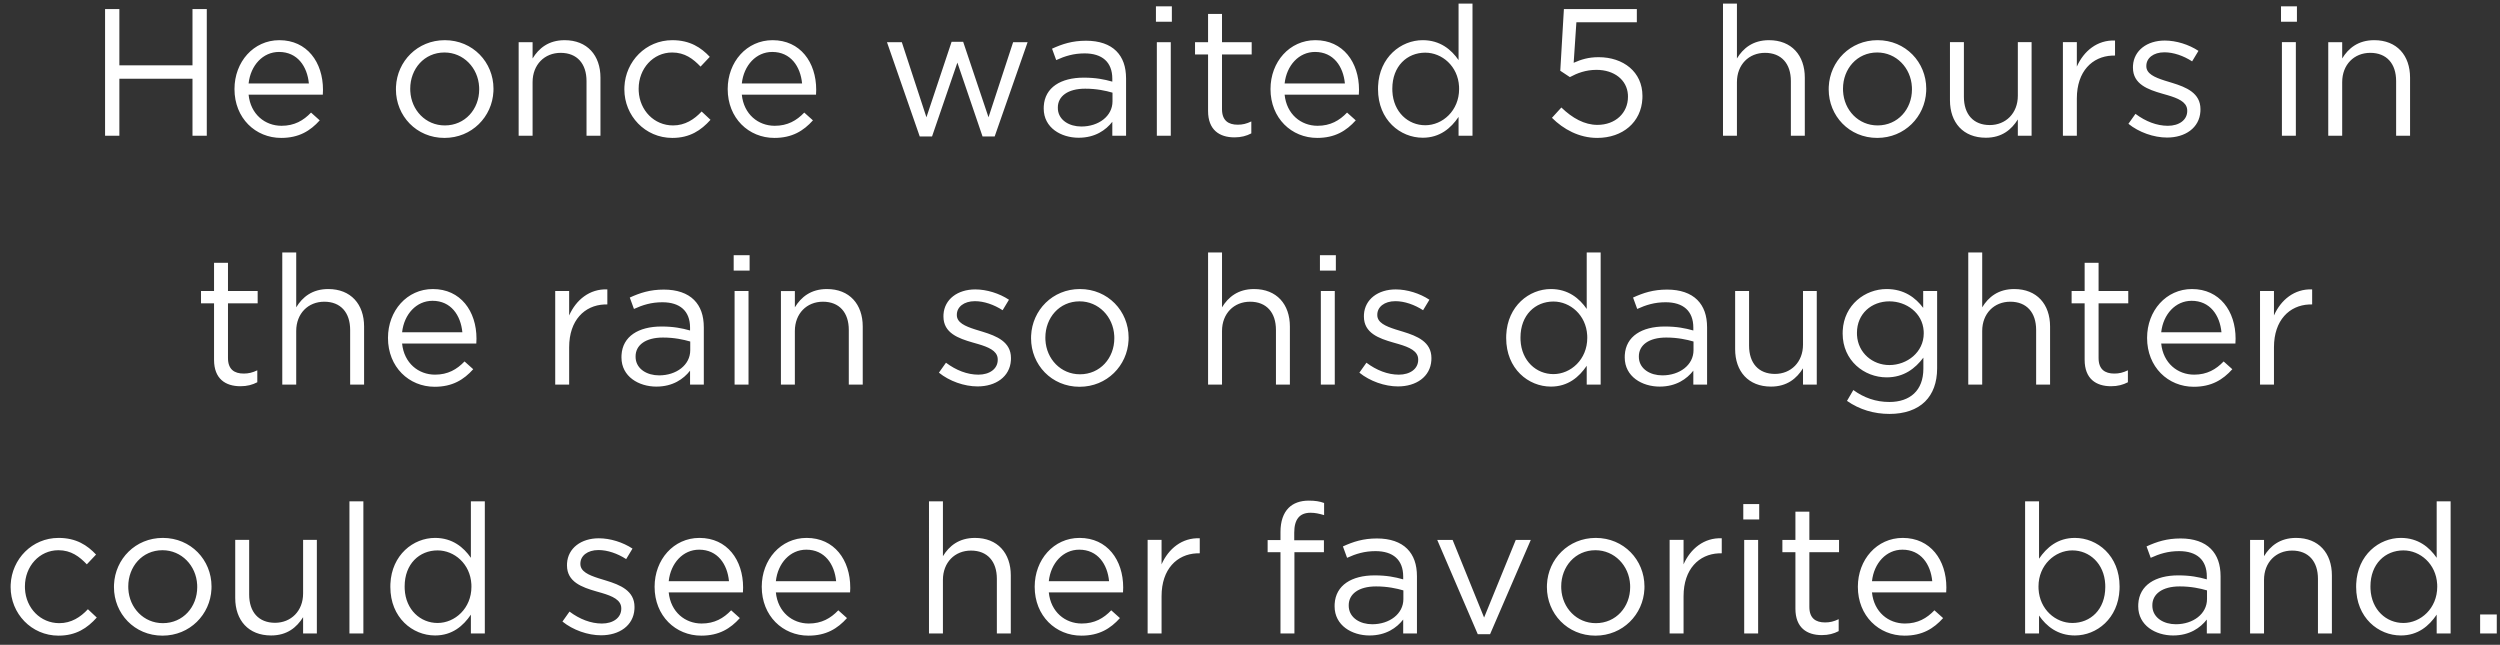 <svg height="57" viewBox="0 0 221 57" width="221" xmlns="http://www.w3.org/2000/svg"><rect x="0" y="0" width="221" height="57" fill="#333333" stroke="none"/><path d="m47.288 312h1.264v-5.04h6.464v5.04h1.264v-11.2h-1.264v4.976h-6.464v-4.976h-1.264zm12.688-3.632h6.56c.016-.192.016-.32.016-.432 0-2.432-1.408-4.384-3.856-4.384-2.288 0-3.968 1.92-3.968 4.32 0 2.576 1.856 4.32 4.128 4.32 1.568 0 2.576-.624 3.408-1.552l-.768-.688c-.672.704-1.472 1.168-2.608 1.168-1.456 0-2.736-1.008-2.912-2.752zm0-.992c.176-1.6 1.264-2.784 2.688-2.784 1.632 0 2.496 1.28 2.64 2.784zm17.312 4.816c2.423 0 4.227-1.869 4.331-4.115l.005-.237c0-2.336-1.824-4.288-4.304-4.288-2.423 0-4.212 1.869-4.315 4.115l-.005.237c0 2.336 1.808 4.288 4.288 4.288zm.032-1.104c-1.684 0-2.965-1.342-3.051-3.034l-.005-.214c0-1.744 1.232-3.2 3.024-3.2 1.684 0 2.98 1.357 3.067 3.049l.005.215c0 1.744-1.248 3.184-3.04 3.184zm6.528.912h1.232v-4.736c0-1.552 1.056-2.592 2.48-2.592 1.456 0 2.288.96 2.288 2.496v4.832h1.232v-5.136c0-1.968-1.168-3.312-3.168-3.312-1.424 0-2.288.72-2.832 1.616v-1.44h-1.232zm13.584.192c1.552 0 2.544-.672 3.376-1.6l-.784-.736c-.656.704-1.472 1.232-2.528 1.232-1.668 0-2.949-1.327-3.035-3.032l-.005-.216c0-1.776 1.28-3.2 2.96-3.2 1.12 0 1.856.56 2.512 1.248l.816-.864c-.768-.816-1.744-1.472-3.312-1.472-2.345 0-4.132 1.869-4.235 4.115l-.005.237c0 2.32 1.824 4.288 4.24 4.288zm6.144-3.824h6.56c.016-.192.016-.32.016-.432 0-2.432-1.408-4.384-3.856-4.384-2.288 0-3.968 1.92-3.968 4.32 0 2.576 1.856 4.32 4.128 4.32 1.568 0 2.576-.624 3.408-1.552l-.768-.688c-.672.704-1.472 1.168-2.608 1.168-1.456 0-2.736-1.008-2.912-2.752zm0-.992c.176-1.6 1.264-2.784 2.688-2.784 1.632 0 2.496 1.28 2.64 2.784zm15.728 4.688h1.088l2.24-6.528 2.224 6.528h1.072l2.912-8.336h-1.28l-2.176 6.64-2.24-6.672h-1.024l-2.224 6.672-2.176-6.64h-1.312zm14.048.112c1.456 0 2.4-.672 2.976-1.408v1.232h1.216v-5.056c0-1.056-.288-1.856-.864-2.432-.592-.592-1.504-.912-2.672-.912-1.216 0-2.096.288-3.008.704l.368 1.008c.768-.352 1.536-.592 2.512-.592 1.552 0 2.448.768 2.448 2.24v.256c-.736-.208-1.472-.352-2.528-.352-2.024 0-3.436.865-3.531 2.523l-.005.213c0 1.696 1.536 2.576 3.088 2.576zm.24-.992c-1.067 0-1.988-.551-2.074-1.502l-.006-.178c0-.992.88-1.664 2.416-1.664 1.008 0 1.808.176 2.416.352v.768c0 1.312-1.232 2.224-2.752 2.224zm6.592-9.264h1.408v-1.36h-1.408zm.08 10.08h1.232v-8.272h-1.232zm6.864.144c.592 0 1.056-.128 1.488-.352v-1.056c-.432.208-.784.288-1.2.288-.832 0-1.392-.368-1.392-1.376v-4.832h2.624v-1.088h-2.624v-2.496h-1.232v2.496h-1.152v1.088h1.152v4.992c0 1.68 1.008 2.336 2.336 2.336zm4.432-3.776h6.56c.016-.192.016-.32.016-.432 0-2.432-1.408-4.384-3.856-4.384-2.288 0-3.968 1.92-3.968 4.32 0 2.576 1.856 4.32 4.128 4.32 1.568 0 2.576-.624 3.408-1.552l-.768-.688c-.672.704-1.472 1.168-2.608 1.168-1.456 0-2.736-1.008-2.912-2.752zm0-.992c.176-1.6 1.264-2.784 2.688-2.784 1.632 0 2.496 1.28 2.64 2.784zm12.208 4.8c1.52 0 2.496-.848 3.168-1.84v1.664h1.232v-11.68h-1.232v4.992c-.64-.928-1.632-1.76-3.168-1.76-1.924 0-3.833 1.504-3.947 4.061l-.005.275c0 2.72 1.968 4.288 3.952 4.288zm.224-1.104c-1.512 0-2.816-1.16-2.907-2.994l-.005-.238c0-2 1.312-3.184 2.912-3.184 1.483 0 2.891 1.193 2.987 2.989l.005.227c0 1.904-1.456 3.2-2.992 3.2zm15.2 1.12c2.263 0 3.895-1.396 3.995-3.477l.005-.235c0-2.128-1.696-3.424-3.872-3.424-.928 0-1.552.208-2.208.496l.24-3.584h5.344v-1.168h-6.448l-.32 5.456.848.56c.656-.352 1.408-.64 2.352-.64 1.569 0 2.695.888 2.779 2.193l.005.191c0 1.424-1.104 2.48-2.704 2.48-1.136 0-2.208-.592-3.184-1.536l-.832.912c1.008 1.008 2.4 1.776 4 1.776zm11.12-.192h1.232v-4.736c0-1.552 1.056-2.592 2.48-2.592 1.456 0 2.288.96 2.288 2.496v4.832h1.232v-5.136c0-1.968-1.168-3.312-3.168-3.312-1.424 0-2.288.72-2.832 1.616v-4.848h-1.232zm13.632.192c2.423 0 4.227-1.869 4.331-4.115l.005-.237c0-2.336-1.824-4.288-4.304-4.288-2.423 0-4.212 1.869-4.315 4.115l-.005.237c0 2.336 1.808 4.288 4.288 4.288zm.032-1.104c-1.684 0-2.965-1.342-3.051-3.034l-.005-.214c0-1.744 1.232-3.2 3.024-3.2 1.684 0 2.98 1.357 3.067 3.049l.005.215c0 1.744-1.248 3.184-3.04 3.184zm9.568 1.088c1.424 0 2.272-.72 2.832-1.616v1.44h1.216v-8.272h-1.216v4.736c0 1.552-1.072 2.592-2.48 2.592-1.456 0-2.288-.96-2.288-2.496v-4.832h-1.232v5.136c0 1.968 1.168 3.312 3.168 3.312zm6.816-.176h1.232v-3.296c0-2.413 1.376-3.704 3.1-3.788l.276-.004v-1.328c-1.568-.064-2.768.928-3.376 2.304v-2.16h-1.232zm9.216.16c1.587 0 2.848-.846 2.939-2.308l.005-.204c0-1.426-1.264-1.941-2.496-2.319l-.674-.207c-.889-.285-1.615-.605-1.615-1.265v-.032c0-.688.624-1.2 1.6-1.2.8 0 1.68.304 2.448.8l.56-.928c-.848-.56-1.968-.912-2.976-.912-1.569 0-2.724.873-2.811 2.206l-.005.194c0 1.459 1.327 1.93 2.58 2.291l.495.142c.888.263 1.633.575 1.717 1.232l.008.159c0 .8-.72 1.312-1.712 1.312-.976 0-1.968-.384-2.864-1.056l-.624.88c.928.752 2.24 1.216 3.424 1.216zm10.064-10.24h1.408v-1.36h-1.408zm.08 10.08h1.232v-8.272h-1.232zm4.096 0h1.232v-4.736c0-1.552 1.056-2.592 2.48-2.592 1.456 0 2.288.96 2.288 2.496v4.832h1.232v-5.136c0-1.968-1.168-3.312-3.168-3.312-1.424 0-2.288.72-2.832 1.616v-1.44h-1.232zm-184.56 22.144c.592 0 1.056-.128 1.488-.352v-1.056c-.432.208-.784.288-1.2.288-.832 0-1.392-.368-1.392-1.376v-4.832h2.624v-1.088h-2.624v-2.496h-1.232v2.496h-1.152v1.088h1.152v4.992c0 1.68 1.008 2.336 2.336 2.336zm3.696-.144h1.232v-4.736c0-1.552 1.056-2.592 2.48-2.592 1.456 0 2.288.96 2.288 2.496v4.832h1.232v-5.136c0-1.968-1.168-3.312-3.168-3.312-1.424 0-2.288.72-2.832 1.616v-4.848h-1.232zm10.592-3.632h6.56c.016-.192.016-.32.016-.432 0-2.432-1.408-4.384-3.856-4.384-2.288 0-3.968 1.92-3.968 4.32 0 2.576 1.856 4.32 4.128 4.32 1.568 0 2.576-.624 3.408-1.552l-.768-.688c-.672.704-1.472 1.168-2.608 1.168-1.456 0-2.736-1.008-2.912-2.752zm0-.992c.176-1.6 1.264-2.784 2.688-2.784 1.632 0 2.496 1.28 2.64 2.784zm13.536 4.624h1.232v-3.296c0-2.413 1.376-3.704 3.1-3.788l.276-.004v-1.328c-1.568-.064-2.768.928-3.376 2.304v-2.16h-1.232zm8.944.176c1.456 0 2.4-.672 2.976-1.408v1.232h1.216v-5.056c0-1.056-.288-1.856-.864-2.432-.592-.592-1.504-.912-2.672-.912-1.216 0-2.096.288-3.008.704l.368 1.008c.768-.352 1.536-.592 2.512-.592 1.552 0 2.448.768 2.448 2.24v.256c-.736-.208-1.472-.352-2.528-.352-2.024 0-3.436.865-3.531 2.523l-.005.213c0 1.696 1.536 2.576 3.088 2.576zm.24-.992c-1.067 0-1.988-.551-2.074-1.502l-.006-.178c0-.992.88-1.664 2.416-1.664 1.008 0 1.808.176 2.416.352v.768c0 1.312-1.232 2.224-2.752 2.224zm6.592-9.264h1.408v-1.36h-1.408zm.08 10.08h1.232v-8.272h-1.232zm4.096 0h1.232v-4.736c0-1.552 1.056-2.592 2.48-2.592 1.456 0 2.288.96 2.288 2.496v4.832h1.232v-5.136c0-1.968-1.168-3.312-3.168-3.312-1.424 0-2.288.72-2.832 1.616v-1.44h-1.232zm17.392.16c1.587 0 2.848-.846 2.939-2.308l.005-.204c0-1.426-1.264-1.941-2.496-2.319l-.674-.207c-.889-.285-1.615-.605-1.615-1.265v-.032c0-.688.624-1.2 1.6-1.2.8 0 1.68.304 2.448.8l.56-.928c-.848-.56-1.968-.912-2.976-.912-1.569 0-2.724.873-2.811 2.206l-.005.194c0 1.459 1.327 1.93 2.58 2.291l.495.142c.888.263 1.633.575 1.717 1.232l.008.159c0 .8-.72 1.312-1.712 1.312-.976 0-1.968-.384-2.864-1.056l-.624.88c.928.752 2.24 1.216 3.424 1.216zm9.008.032c2.423 0 4.227-1.869 4.331-4.115l.005-.237c0-2.336-1.824-4.288-4.304-4.288-2.423 0-4.212 1.869-4.315 4.115l-.005.237c0 2.336 1.808 4.288 4.288 4.288zm.032-1.104c-1.684 0-2.965-1.342-3.051-3.034l-.005-.214c0-1.744 1.232-3.2 3.024-3.2 1.684 0 2.98 1.357 3.067 3.049l.005.215c0 1.744-1.248 3.184-3.04 3.184zm11.328.912h1.232v-4.736c0-1.552 1.056-2.592 2.48-2.592 1.456 0 2.288.96 2.288 2.496v4.832h1.232v-5.136c0-1.968-1.168-3.312-3.168-3.312-1.424 0-2.288.72-2.832 1.616v-4.848h-1.232zm9.888-10.08h1.408v-1.36h-1.408zm.08 10.08h1.232v-8.272h-1.232zm6.832.16c1.587 0 2.848-.846 2.939-2.308l.005-.204c0-1.426-1.264-1.941-2.496-2.319l-.674-.207c-.889-.285-1.615-.605-1.615-1.265v-.032c0-.688.624-1.2 1.6-1.2.8 0 1.68.304 2.448.8l.56-.928c-.848-.56-1.968-.912-2.976-.912-1.569 0-2.724.873-2.811 2.206l-.005.194c0 1.459 1.327 1.93 2.58 2.291l.495.142c.944.28 1.725.614 1.725 1.359v.032c0 .8-.72 1.312-1.712 1.312-.976 0-1.968-.384-2.864-1.056l-.624.88c.928.752 2.24 1.216 3.424 1.216zm13.504.016c1.52 0 2.496-.848 3.168-1.84v1.664h1.232v-11.68h-1.232v4.992c-.64-.928-1.632-1.76-3.168-1.76-1.924 0-3.833 1.504-3.947 4.061l-.005.275c0 2.72 1.968 4.288 3.952 4.288zm.224-1.104c-1.512 0-2.816-1.16-2.907-2.994l-.005-.238c0-2 1.312-3.184 2.912-3.184 1.483 0 2.891 1.193 2.987 2.989l.005.227c0 1.904-1.456 3.2-2.992 3.2zm9.392 1.104c1.456 0 2.4-.672 2.976-1.408v1.232h1.216v-5.056c0-1.056-.288-1.856-.864-2.432-.592-.592-1.504-.912-2.672-.912-1.216 0-2.096.288-3.008.704l.368 1.008c.768-.352 1.536-.592 2.512-.592 1.552 0 2.448.768 2.448 2.24v.256c-.736-.208-1.472-.352-2.528-.352-2.024 0-3.436.865-3.531 2.523l-.005.213c0 1.696 1.536 2.576 3.088 2.576zm.24-.992c-1.067 0-1.988-.551-2.074-1.502l-.006-.178c0-.992.88-1.664 2.416-1.664 1.008 0 1.808.176 2.416.352v.768c0 1.312-1.232 2.224-2.752 2.224zm9.6.992c1.424 0 2.272-.72 2.832-1.616v1.44h1.216v-8.272h-1.216v4.736c0 1.552-1.072 2.592-2.48 2.592-1.456 0-2.288-.96-2.288-2.496v-4.832h-1.232v5.136c0 1.968 1.168 3.312 3.168 3.312zm10.48 2.416c1.312 0 2.416-.368 3.152-1.104.672-.672 1.056-1.648 1.056-2.928v-6.832h-1.232v1.488c-.672-.896-1.68-1.664-3.232-1.664-1.907 0-3.768 1.396-3.882 3.68l-.006.256c0 2.384 1.904 3.872 3.888 3.872 1.52 0 2.528-.784 3.248-1.744v.976c0 1.936-1.184 2.944-3.008 2.944-1.184 0-2.24-.368-3.184-1.056l-.56.96c1.104.768 2.384 1.152 3.76 1.152zm-.016-4.32c-1.479 0-2.765-1.068-2.859-2.633l-.005-.215c0-1.696 1.296-2.784 2.864-2.784 1.512 0 2.935 1.027 3.034 2.621l.006.211c0 1.664-1.472 2.8-3.04 2.8zm6.976 1.728h1.232v-4.736c0-1.552 1.056-2.592 2.48-2.592 1.456 0 2.288.96 2.288 2.496v4.832h1.232v-5.136c0-1.968-1.168-3.312-3.168-3.312-1.424 0-2.288.72-2.832 1.616v-4.848h-1.232zm12.624.144c.592 0 1.056-.128 1.488-.352v-1.056c-.432.208-.784.288-1.2.288-.832 0-1.392-.368-1.392-1.376v-4.832h2.624v-1.088h-2.624v-2.496h-1.232v2.496h-1.152v1.088h1.152v4.992c0 1.68 1.008 2.336 2.336 2.336zm4.432-3.776h6.56c.016-.192.016-.32.016-.432 0-2.432-1.408-4.384-3.856-4.384-2.288 0-3.968 1.92-3.968 4.32 0 2.576 1.856 4.32 4.128 4.32 1.568 0 2.576-.624 3.408-1.552l-.768-.688c-.672.704-1.472 1.168-2.608 1.168-1.456 0-2.736-1.008-2.912-2.752zm0-.992c.176-1.6 1.264-2.784 2.688-2.784 1.632 0 2.496 1.28 2.64 2.784zm8.736 4.624h1.232v-3.296c0-2.413 1.376-3.704 3.1-3.788l.276-.004v-1.328c-1.568-.064-2.768.928-3.376 2.304v-2.16h-1.232zm-194.608 22.192c1.552 0 2.544-.672 3.376-1.6l-.784-.736c-.656.704-1.472 1.232-2.528 1.232-1.668 0-2.949-1.327-3.035-3.032l-.005-.216c0-1.776 1.28-3.2 2.96-3.2 1.12 0 1.856.56 2.512 1.248l.816-.864c-.768-.816-1.744-1.472-3.312-1.472-2.345 0-4.132 1.869-4.235 4.115l-.005.237c0 2.32 1.824 4.288 4.24 4.288zm9.184 0c2.423 0 4.227-1.869 4.331-4.115l.005-.237c0-2.336-1.824-4.288-4.304-4.288-2.423 0-4.212 1.869-4.315 4.115l-.005.237c0 2.336 1.808 4.288 4.288 4.288zm.032-1.104c-1.684 0-2.965-1.342-3.051-3.034l-.005-.214c0-1.744 1.232-3.2 3.024-3.2 1.684 0 2.98 1.357 3.067 3.049l.005.215c0 1.744-1.248 3.184-3.04 3.184zm9.568 1.088c1.424 0 2.272-.72 2.832-1.616v1.44h1.216v-8.272h-1.216v4.736c0 1.552-1.072 2.592-2.48 2.592-1.456 0-2.288-.96-2.288-2.496v-4.832h-1.232v5.136c0 1.968 1.168 3.312 3.168 3.312zm6.928-.176h1.232v-11.68h-1.232zm7.568.176c1.52 0 2.496-.848 3.168-1.84v1.664h1.232v-11.68h-1.232v4.992c-.64-.928-1.632-1.76-3.168-1.76-1.924 0-3.833 1.504-3.947 4.061l-.005.275c0 2.72 1.968 4.288 3.952 4.288zm.224-1.104c-1.512 0-2.816-1.16-2.907-2.994l-.005-.238c0-2 1.312-3.184 2.912-3.184 1.483 0 2.891 1.193 2.987 2.989l.005.227c0 1.904-1.456 3.2-2.992 3.2zm14.464 1.088c1.587 0 2.848-.846 2.939-2.308l.005-.204c0-1.426-1.264-1.941-2.496-2.319l-.674-.207c-.889-.285-1.615-.605-1.615-1.265v-.032c0-.688.624-1.2 1.6-1.2.8 0 1.68.304 2.448.8l.56-.928c-.848-.56-1.968-.912-2.976-.912-1.569 0-2.724.873-2.811 2.206l-.005.194c0 1.459 1.327 1.93 2.58 2.291l.495.142c.944.28 1.725.614 1.725 1.359v.032c0 .8-.72 1.312-1.712 1.312-.976 0-1.968-.384-2.864-1.056l-.624.88c.928.752 2.24 1.216 3.424 1.216zm5.968-3.792h6.56c.016-.192.016-.32.016-.432 0-2.432-1.408-4.384-3.856-4.384-2.288 0-3.968 1.92-3.968 4.32 0 2.576 1.856 4.32 4.128 4.32 1.568 0 2.576-.624 3.408-1.552l-.768-.688c-.672.704-1.472 1.168-2.608 1.168-1.456 0-2.736-1.008-2.912-2.752zm0-.992c.176-1.6 1.264-2.784 2.688-2.784 1.632 0 2.496 1.28 2.64 2.784zm9.472.992h6.56c.012-.144.015-.252.016-.344l0-.088c0-2.432-1.408-4.384-3.856-4.384-2.288 0-3.968 1.92-3.968 4.32 0 2.576 1.856 4.32 4.128 4.32 1.568 0 2.576-.624 3.408-1.552l-.768-.688c-.672.704-1.472 1.168-2.608 1.168-1.456 0-2.736-1.008-2.912-2.752zm0-.992c.176-1.6 1.264-2.784 2.688-2.784 1.632 0 2.496 1.28 2.64 2.784zm13.536 4.624h1.232v-4.736c0-1.552 1.056-2.592 2.48-2.592 1.456 0 2.288.96 2.288 2.496v4.832h1.232v-5.136c0-1.968-1.168-3.312-3.168-3.312-1.424 0-2.288.72-2.832 1.616v-4.848h-1.232zm10.592-3.632h6.56c.016-.192.016-.32.016-.432 0-2.432-1.408-4.384-3.856-4.384-2.288 0-3.968 1.92-3.968 4.32 0 2.576 1.856 4.32 4.128 4.32 1.568 0 2.576-.624 3.408-1.552l-.768-.688c-.672.704-1.472 1.168-2.608 1.168-1.456 0-2.736-1.008-2.912-2.752zm0-.992c.176-1.6 1.264-2.784 2.688-2.784 1.632 0 2.496 1.28 2.64 2.784zm8.736 4.624h1.232v-3.296c0-2.413 1.376-3.704 3.1-3.788l.276-.004v-1.328c-1.568-.064-2.768.928-3.376 2.304v-2.16h-1.232zm11.744 0h1.232v-7.184h2.608v-1.056h-2.624v-.672c0-1.184.48-1.76 1.44-1.76.416 0 .752.08 1.2.208v-1.072c-.4-.144-.784-.208-1.36-.208-.752 0-1.36.224-1.776.64-.464.464-.72 1.184-.72 2.128v.72h-1.136v1.072h1.136zm7.872.176c1.456 0 2.4-.672 2.976-1.408v1.232h1.216v-5.056c0-1.056-.288-1.856-.864-2.432-.592-.592-1.504-.912-2.672-.912-1.216 0-2.096.288-3.008.704l.368 1.008c.768-.352 1.536-.592 2.512-.592 1.552 0 2.448.768 2.448 2.24v.256c-.736-.208-1.472-.352-2.528-.352-2.024 0-3.436.865-3.531 2.523l-.005.213c0 1.696 1.536 2.576 3.088 2.576zm.24-.992c-1.067 0-1.988-.551-2.074-1.502l-.006-.178c0-.992.88-1.664 2.416-1.664 1.008 0 1.808.176 2.416.352v.768c0 1.312-1.232 2.224-2.752 2.224zm9.328.88h1.088l3.6-8.336h-1.328l-2.8 6.864-2.784-6.864h-1.36zm10.4.128c2.423 0 4.227-1.869 4.331-4.115l.005-.237c0-2.336-1.824-4.288-4.304-4.288-2.423 0-4.212 1.869-4.315 4.115l-.005.237c0 2.336 1.808 4.288 4.288 4.288zm.032-1.104c-1.684 0-2.965-1.342-3.051-3.034l-.005-.214c0-1.744 1.232-3.2 3.024-3.2 1.684 0 2.98 1.357 3.067 3.049l.005.215c0 1.744-1.248 3.184-3.04 3.184zm6.528.912h1.232v-3.296c0-2.413 1.376-3.704 3.1-3.788l.276-.004v-1.328c-1.568-.064-2.768.928-3.376 2.304v-2.16h-1.232zm6.512-10.08h1.408v-1.36h-1.408zm.08 10.08h1.232v-8.272h-1.232zm6.864.144c.592 0 1.056-.128 1.488-.352v-1.056c-.432.208-.784.288-1.2.288-.832 0-1.392-.368-1.392-1.376v-4.832h2.624v-1.088h-2.624v-2.496h-1.232v2.496h-1.152v1.088h1.152v4.992c0 1.68 1.008 2.336 2.336 2.336zm4.432-3.776h6.56c.016-.192.016-.32.016-.432 0-2.432-1.408-4.384-3.856-4.384-2.288 0-3.968 1.92-3.968 4.32 0 2.576 1.856 4.32 4.128 4.32 1.568 0 2.576-.624 3.408-1.552l-.768-.688c-.672.704-1.472 1.168-2.608 1.168-1.456 0-2.736-1.008-2.912-2.752zm0-.992c.176-1.6 1.264-2.784 2.688-2.784 1.632 0 2.496 1.28 2.64 2.784zm17.936 4.8c1.939 0 3.834-1.504 3.947-4.061l.005-.275c0-2.72-1.968-4.288-3.952-4.288-1.52 0-2.496.848-3.168 1.84v-5.072h-1.232v11.68h1.232v-1.584c.64.928 1.632 1.76 3.168 1.76zm-.224-1.104c-1.483 0-2.891-1.193-2.987-3.004l-.005-.228c0-1.888 1.456-3.184 2.992-3.184 1.512 0 2.816 1.16 2.907 2.994l.005.238c0 2-1.312 3.184-2.912 3.184zm8.912 1.104c1.456 0 2.4-.672 2.976-1.408v1.232h1.216v-5.056c0-1.056-.288-1.856-.864-2.432-.592-.592-1.504-.912-2.672-.912-1.216 0-2.096.288-3.008.704l.368 1.008c.768-.352 1.536-.592 2.512-.592 1.552 0 2.448.768 2.448 2.24v.256c-.736-.208-1.472-.352-2.528-.352-2.024 0-3.436.865-3.531 2.523l-.005.213c0 1.696 1.536 2.576 3.088 2.576zm.24-.992c-1.067 0-1.988-.551-2.074-1.502l-.006-.178c0-.992.88-1.664 2.416-1.664 1.008 0 1.808.176 2.416.352v.768c0 1.312-1.232 2.224-2.752 2.224zm6.56.816h1.232v-4.736c0-1.552 1.056-2.592 2.48-2.592 1.456 0 2.288.96 2.288 2.496v4.832h1.232v-5.136c0-1.968-1.168-3.312-3.168-3.312-1.424 0-2.288.72-2.832 1.616v-1.44h-1.232zm13.328.176c1.52 0 2.496-.848 3.168-1.84v1.664h1.232v-11.68h-1.232v4.992c-.64-.928-1.632-1.76-3.168-1.76-1.924 0-3.833 1.504-3.947 4.061l-.005.275c0 2.72 1.968 4.288 3.952 4.288zm.224-1.104c-1.512 0-2.816-1.16-2.907-2.994l-.005-.238c0-2 1.312-3.184 2.912-3.184 1.483 0 2.891 1.193 2.987 2.989l.005.227c0 1.904-1.456 3.2-2.992 3.2zm6.784.928v-1.68h1.472v1.68z" fill="#fff" transform="translate(-38 -300)"/></svg>